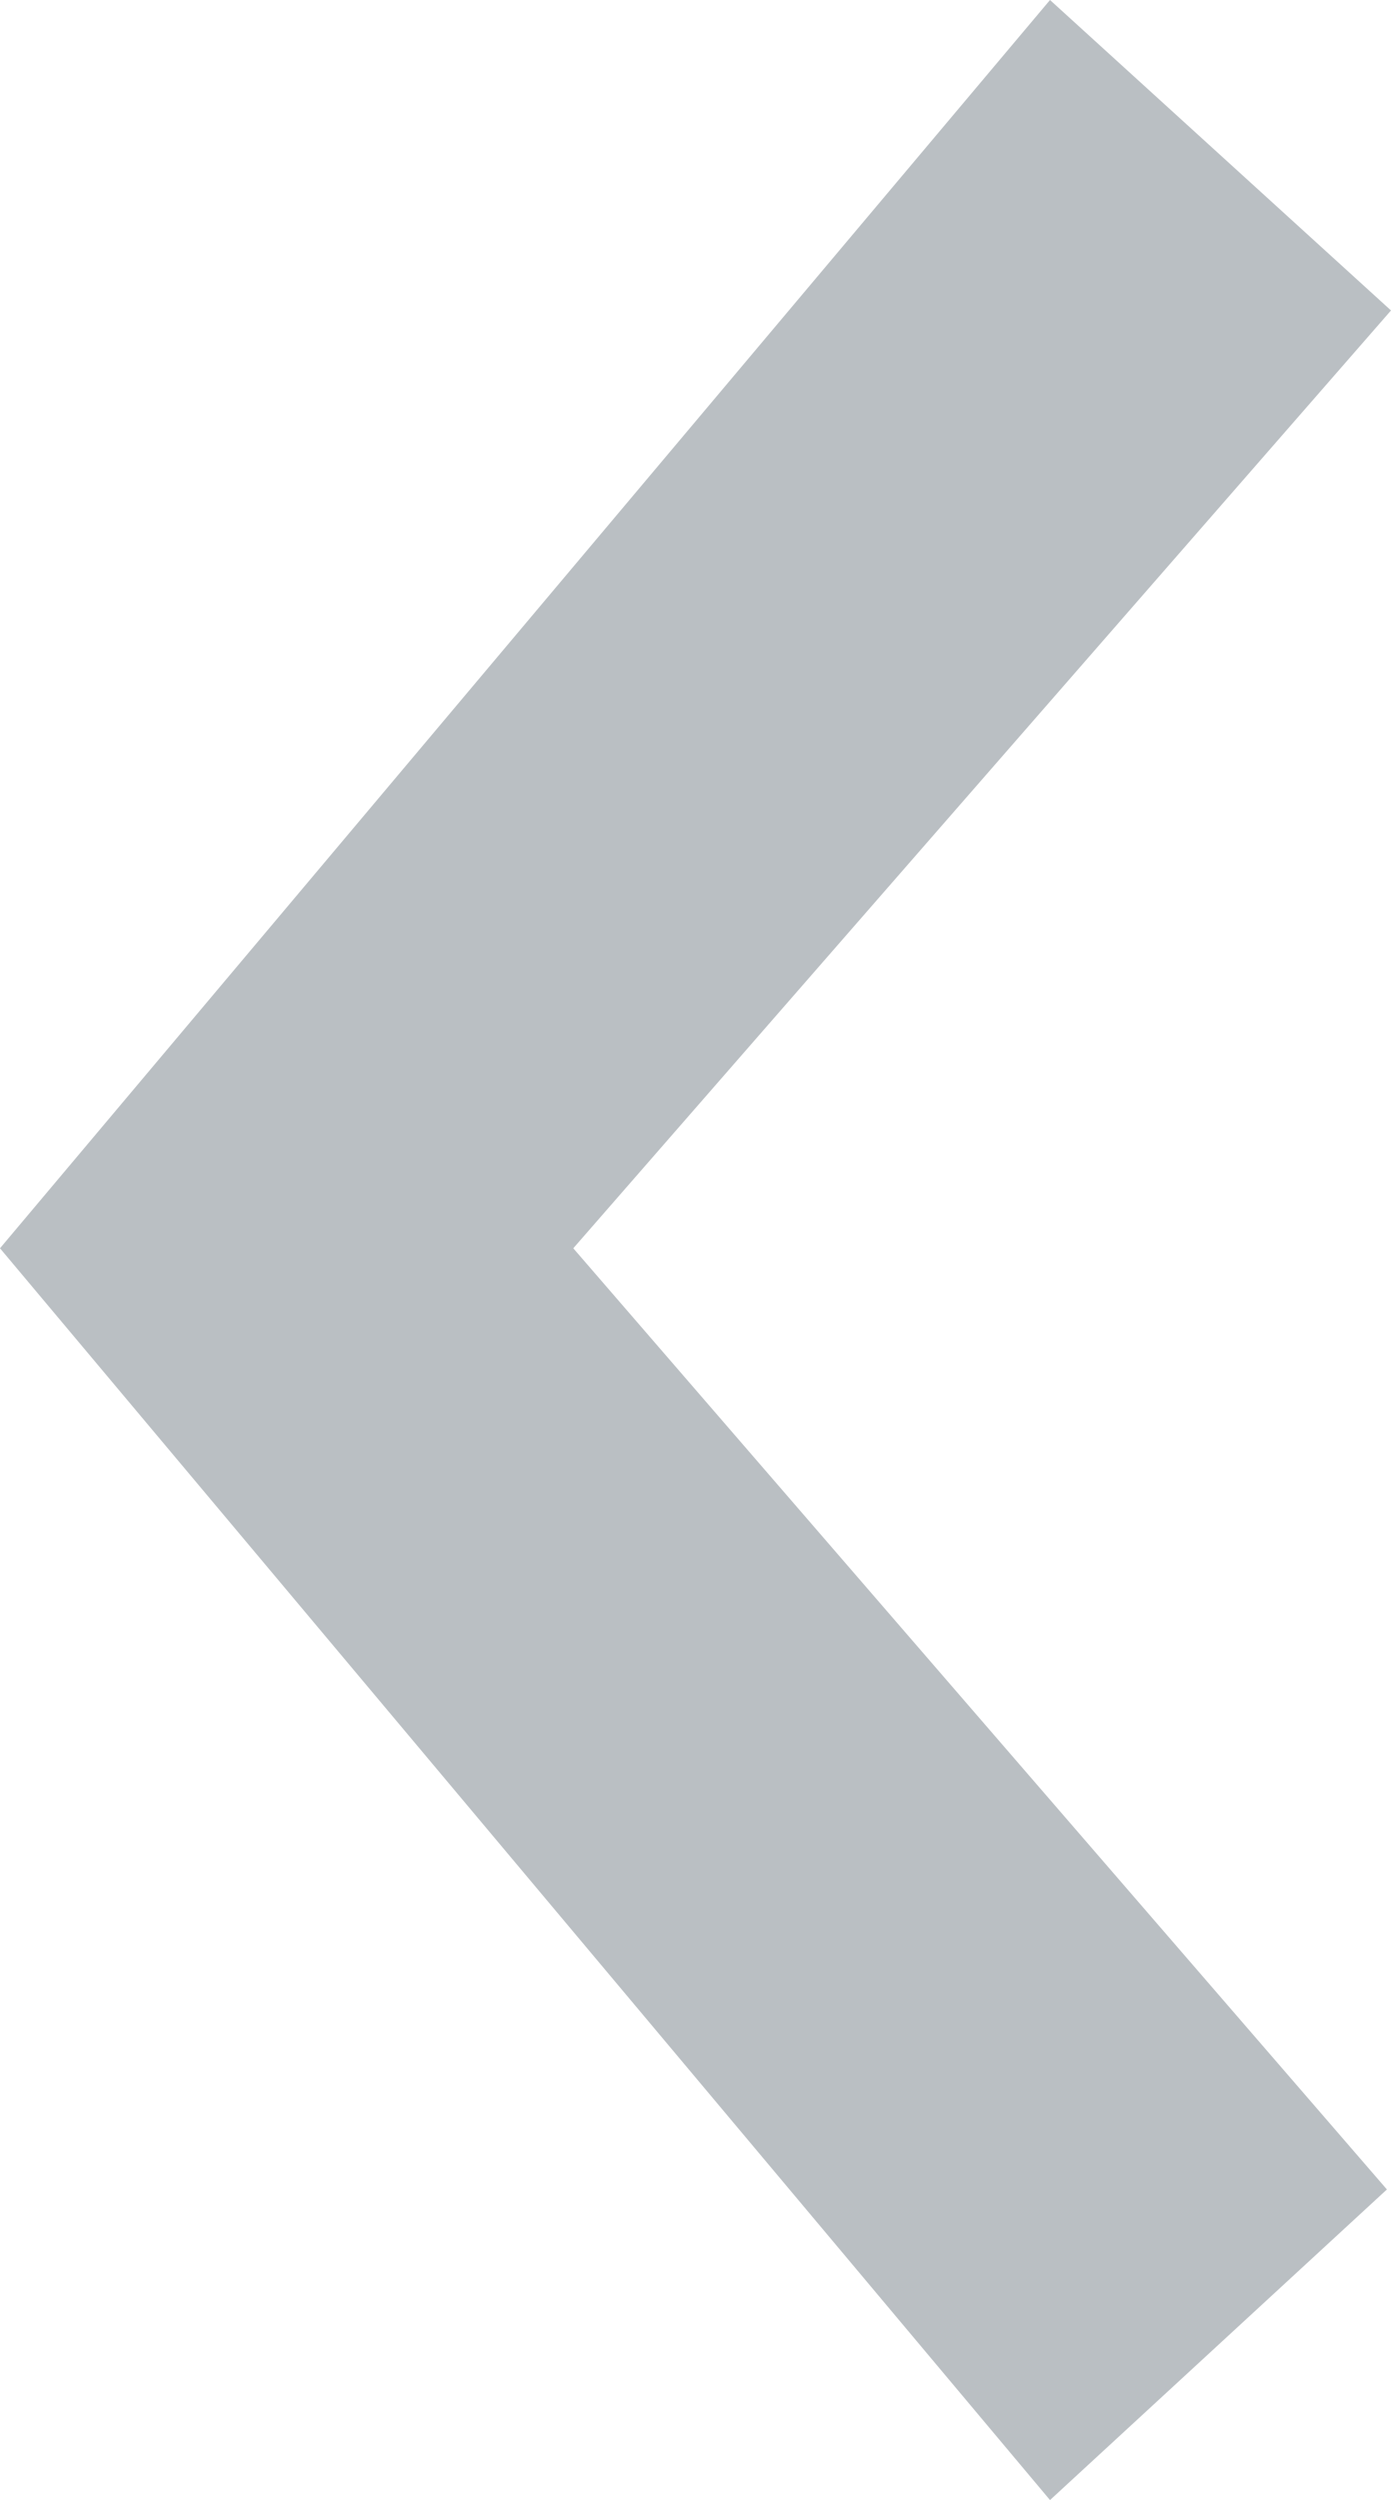 <?xml version="1.0" encoding="utf-8"?>
<!-- Generator: Adobe Illustrator 13.0.0, SVG Export Plug-In . SVG Version: 6.00 Build 14948)  -->
<!DOCTYPE svg PUBLIC "-//W3C//DTD SVG 1.1//EN" "http://www.w3.org/Graphics/SVG/1.1/DTD/svg11.dtd">
<svg version="1.1" id="Layer_1" xmlns="http://www.w3.org/2000/svg" xmlns:xlink="http://www.w3.org/1999/xlink" x="0px" y="0px"
	 width="9.521px" height="17.104px" viewBox="0 0 9.521 17.104" enable-background="new 0 0 9.521 17.104" xml:space="preserve">
<polygon fill="#BABFC3" points="7.187,17.104 9.493,14.979 3.924,8.54 9.521,2.124 7.187,0 0,8.54 "/>
</svg>
